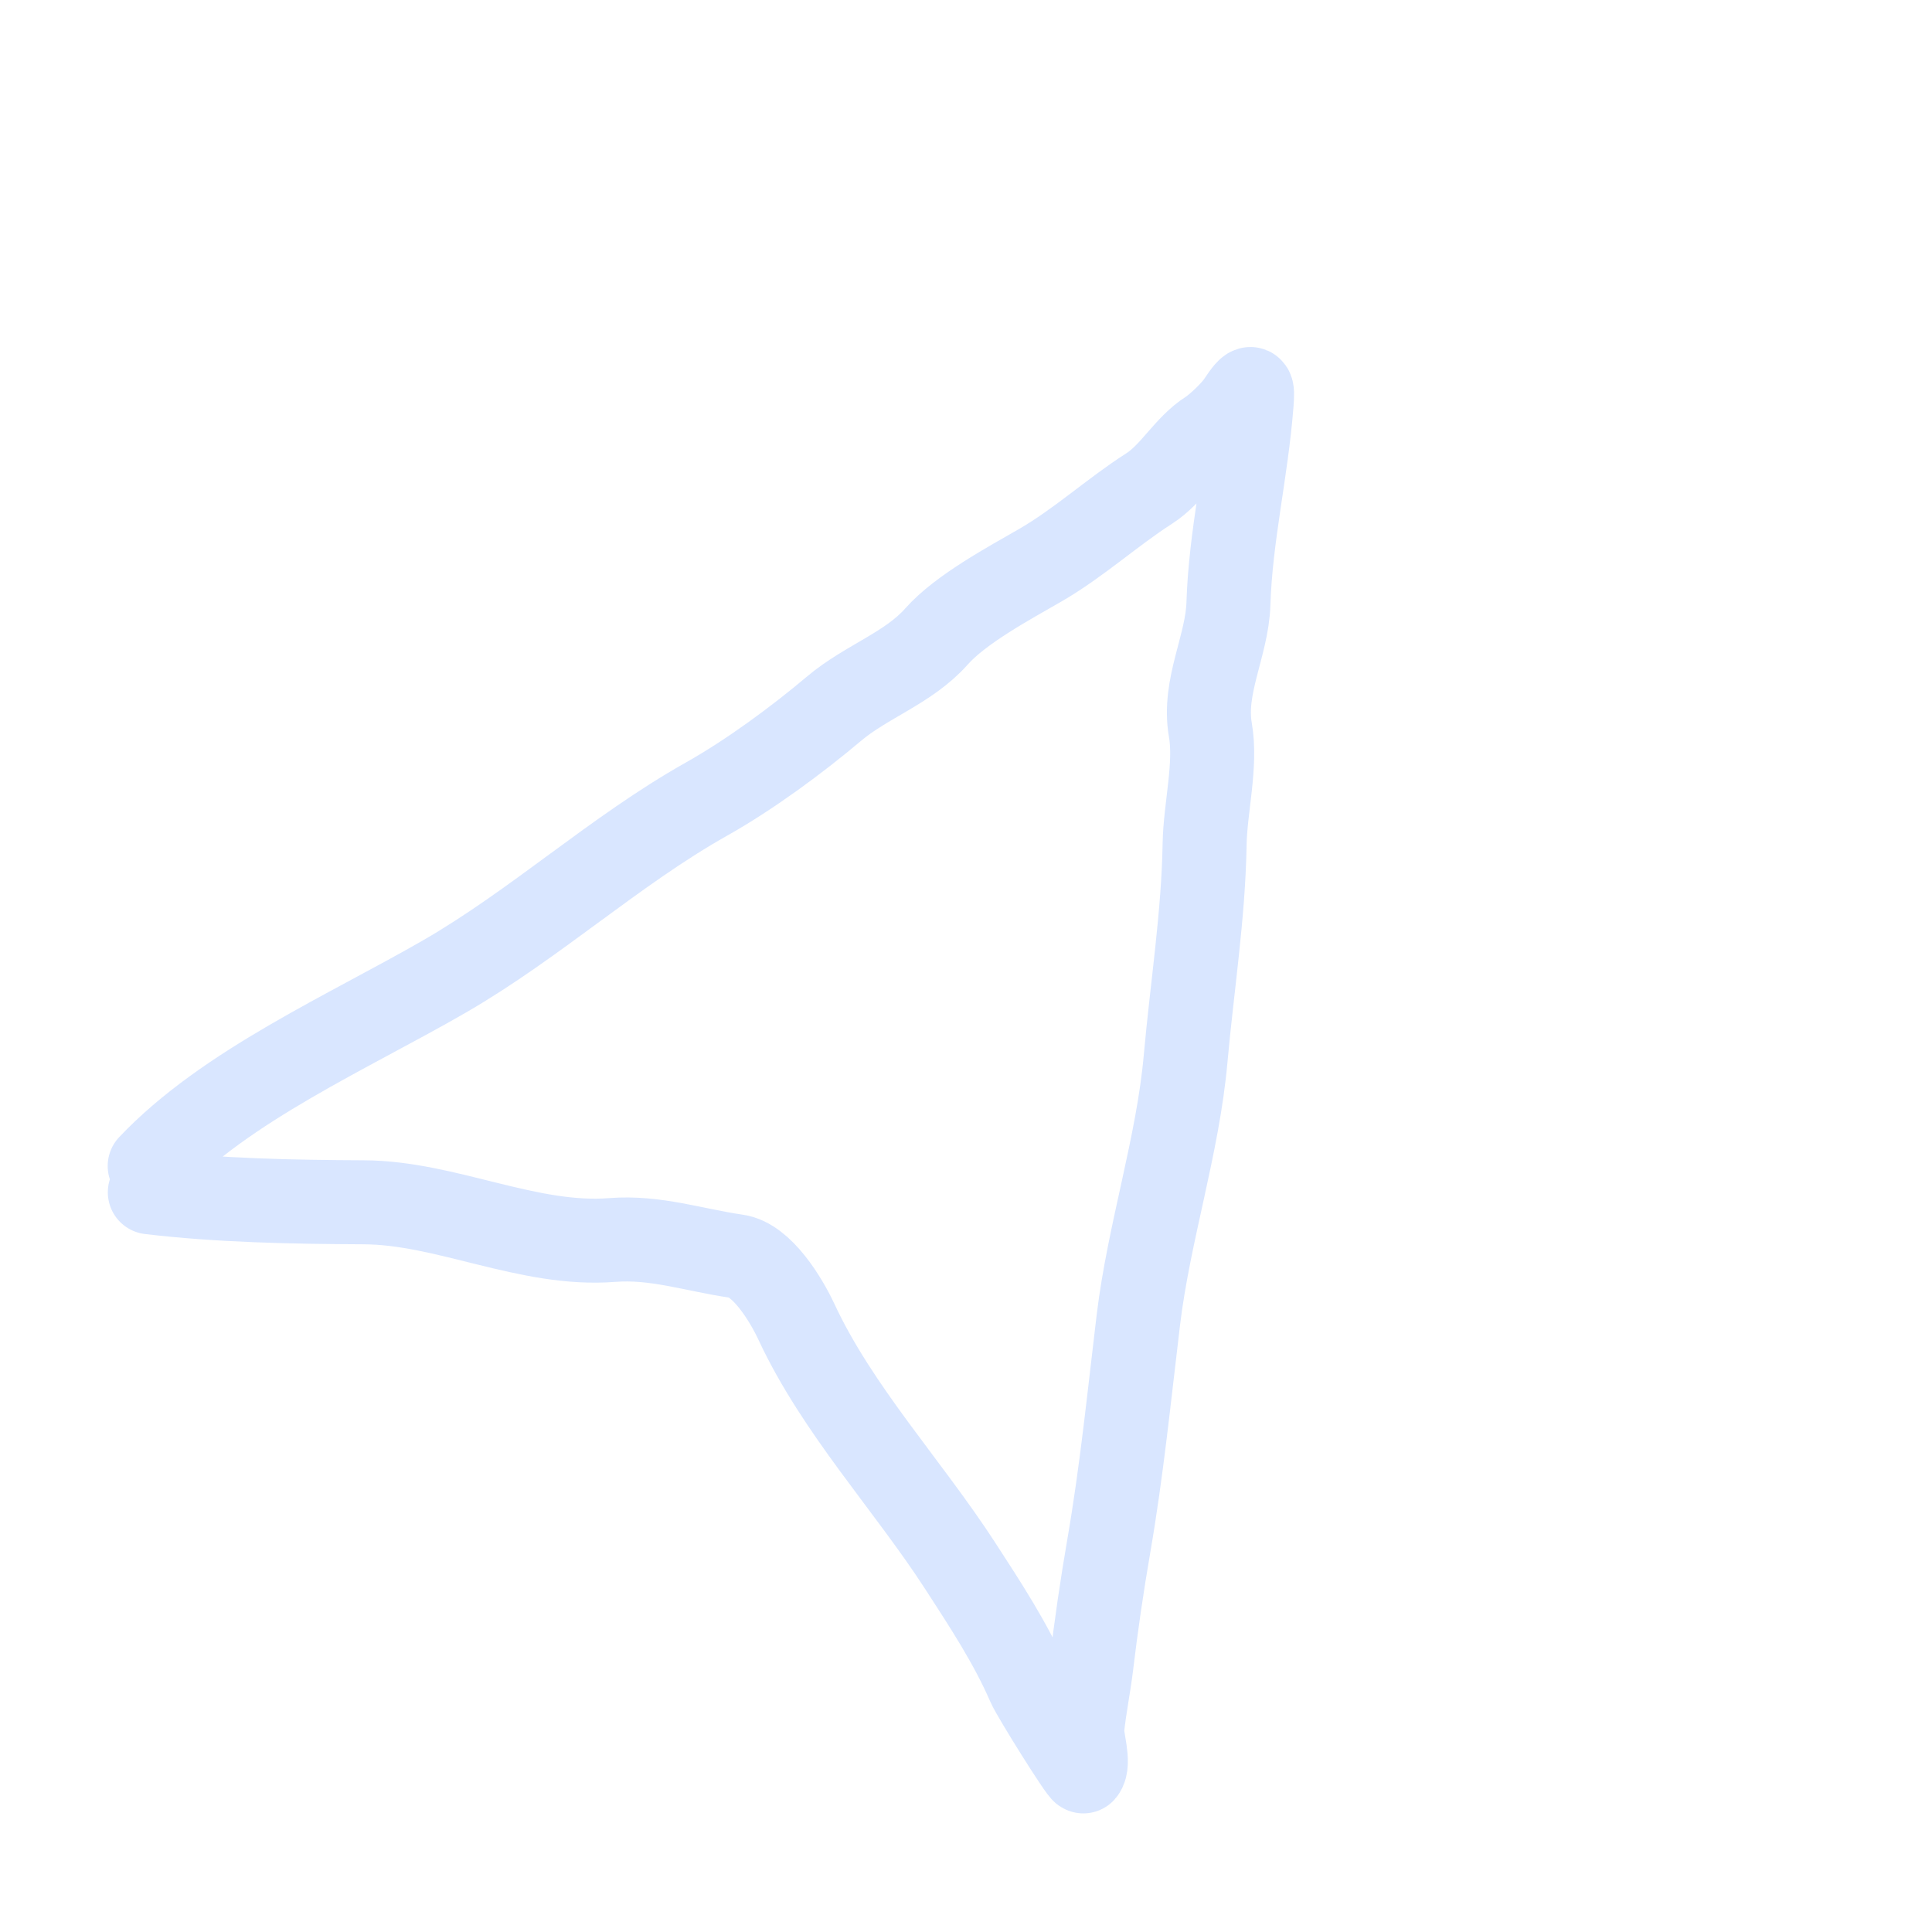 <?xml version="1.0" encoding="UTF-8"?> <svg xmlns="http://www.w3.org/2000/svg" width="46" height="46" viewBox="0 0 46 46" fill="none"> <g opacity="0.15"> <path d="M3.564 27.762C5.378 25.846 8.3 24.567 10.591 23.244C12.759 21.991 14.645 20.251 16.816 19.029C17.839 18.454 18.961 17.63 19.857 16.874C20.625 16.225 21.631 15.907 22.297 15.155C22.874 14.504 24.017 13.892 24.77 13.457C25.684 12.929 26.484 12.193 27.362 11.631C27.914 11.277 28.232 10.634 28.784 10.281C28.985 10.153 29.363 9.789 29.493 9.592C29.821 9.096 29.83 9.211 29.801 9.599C29.676 11.23 29.299 12.757 29.248 14.378C29.216 15.378 28.638 16.348 28.818 17.377C28.965 18.215 28.695 19.239 28.681 20.107C28.653 21.796 28.382 23.501 28.229 25.207C28.043 27.289 27.354 29.346 27.103 31.434C26.885 33.244 26.708 35.026 26.4 36.808C26.235 37.765 26.1 38.692 25.986 39.644C25.925 40.151 25.819 40.654 25.768 41.165C25.746 41.385 25.952 41.987 25.794 42.176C25.76 42.217 24.611 40.384 24.495 40.116C24.064 39.121 23.446 38.183 22.862 37.282C21.611 35.352 19.939 33.568 18.963 31.473C18.711 30.933 18.14 29.998 17.542 29.911C16.516 29.763 15.614 29.443 14.573 29.524C12.573 29.68 10.629 28.634 8.658 28.626C6.966 28.619 5.189 28.583 3.567 28.388" stroke="#0058FF" stroke-width="2" stroke-linecap="round"></path> </g> </svg> 